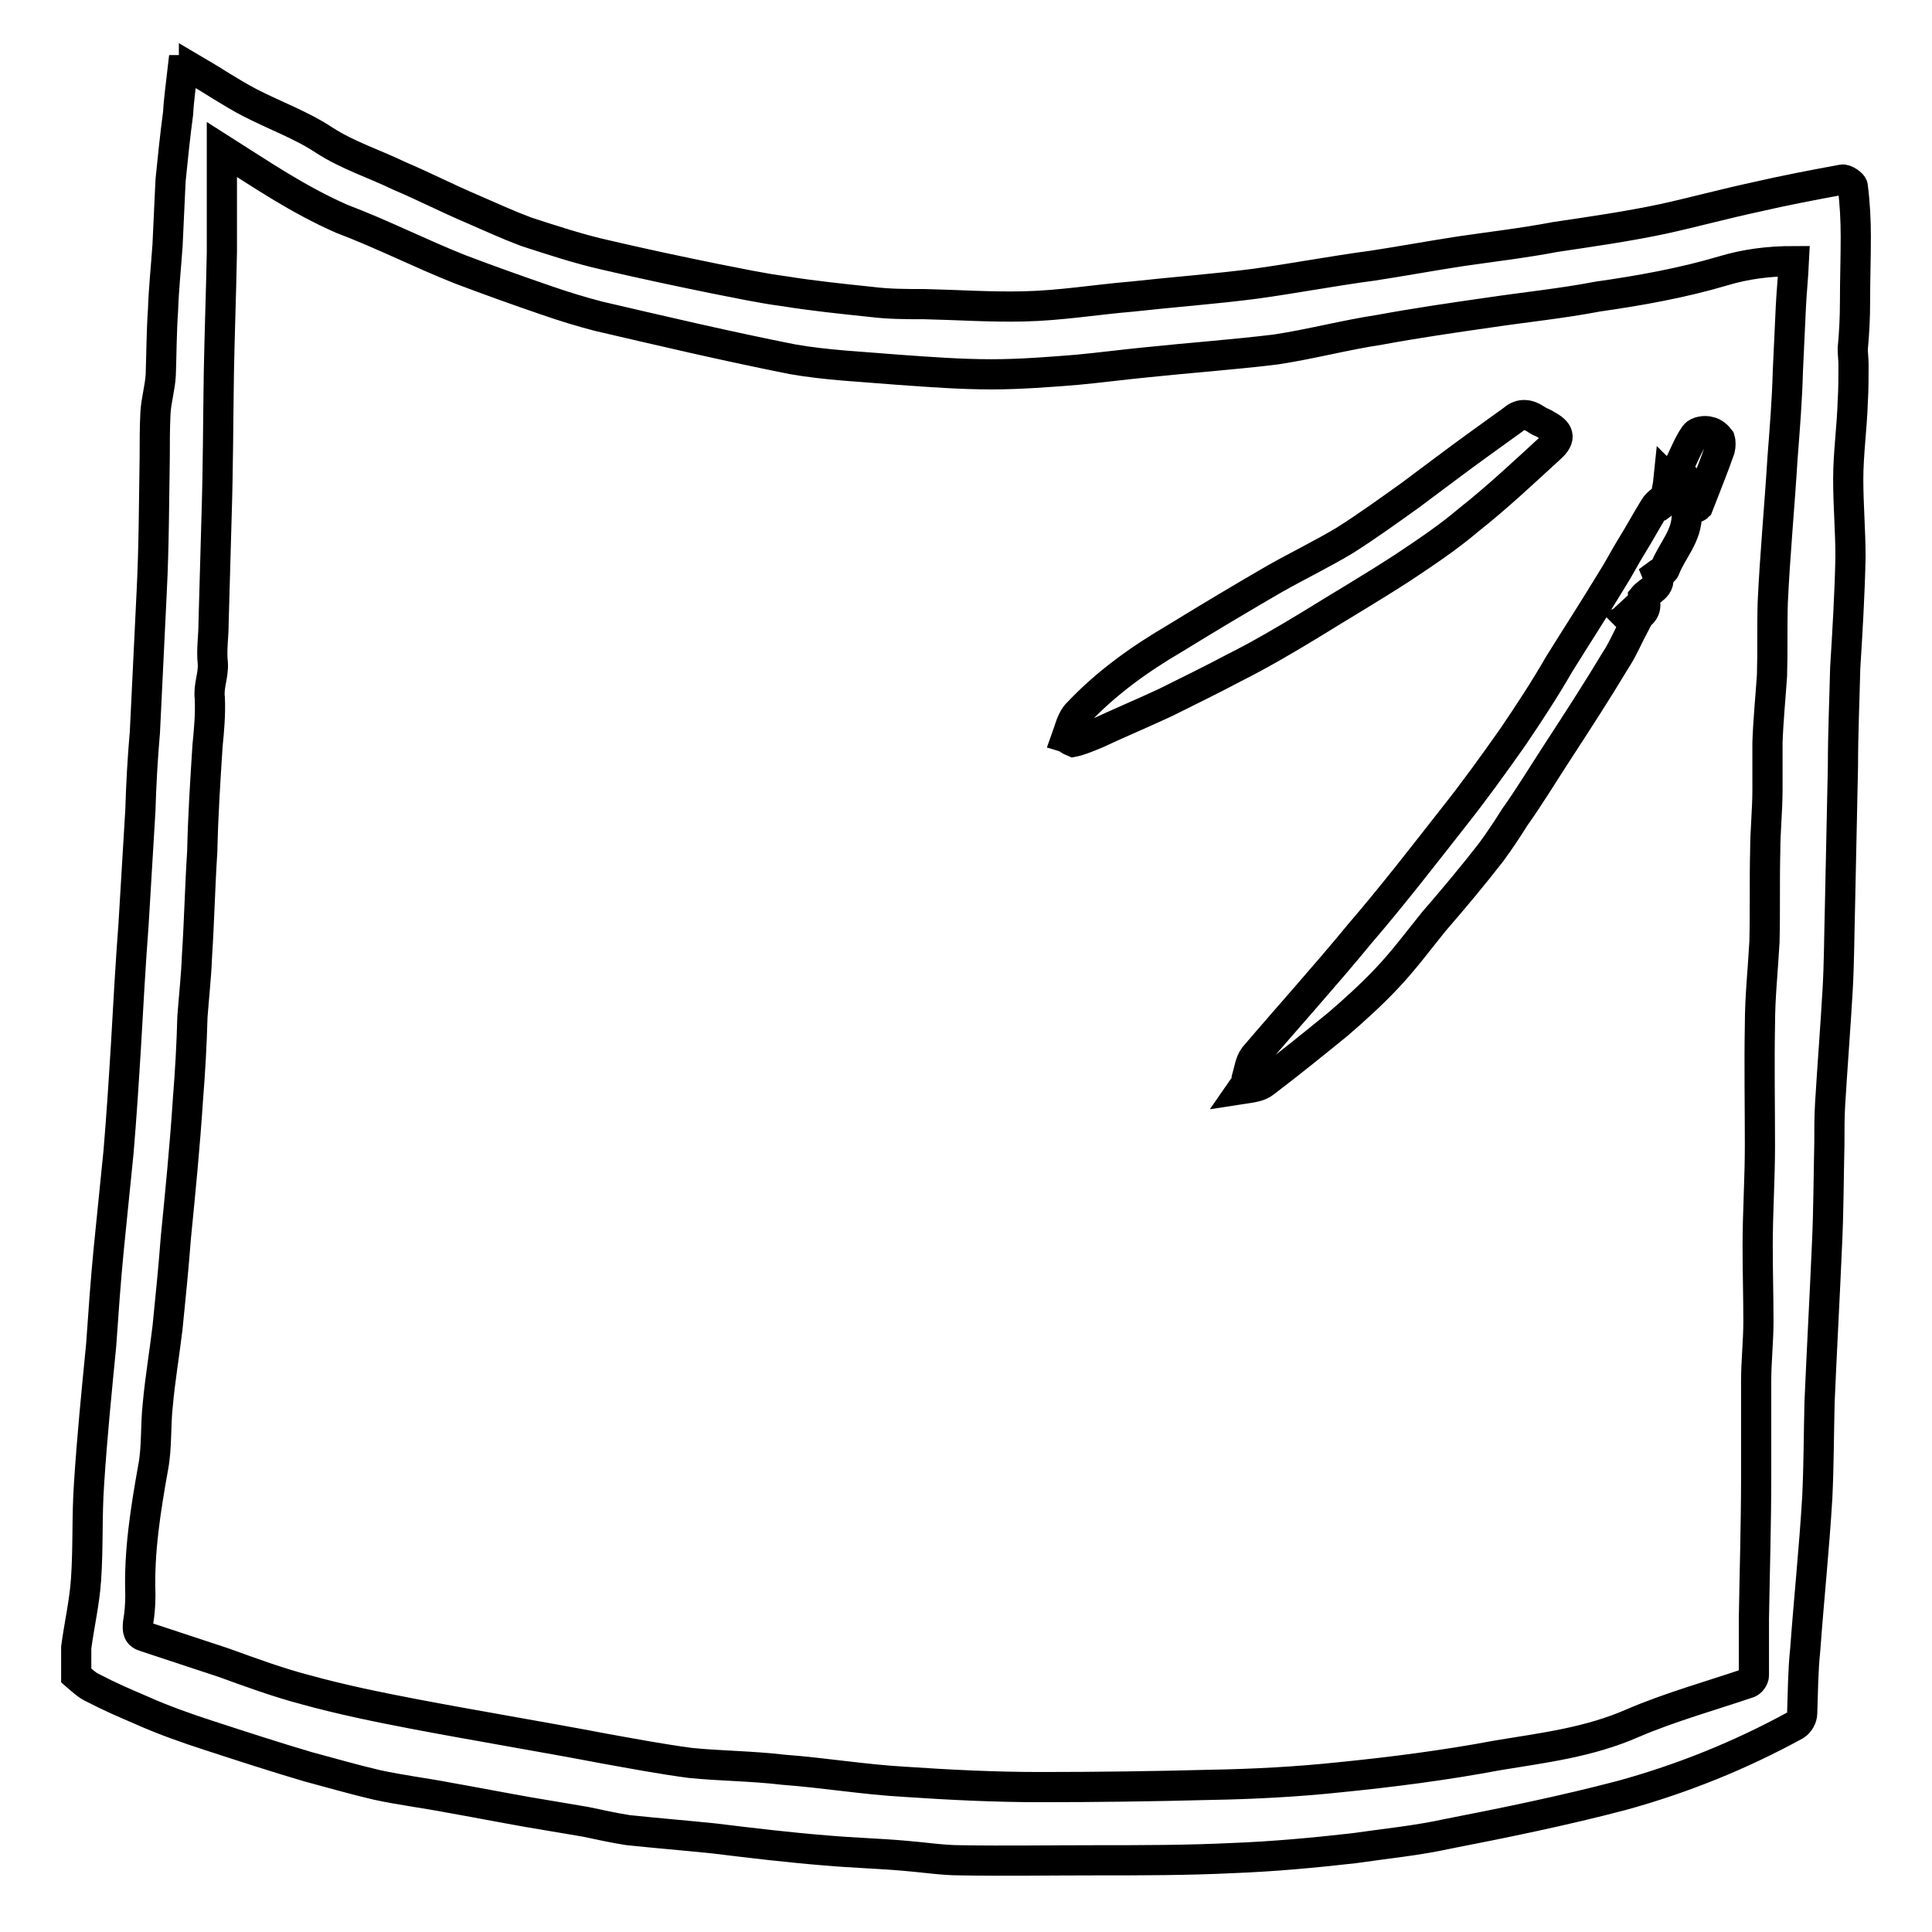 <?xml version="1.0" encoding="utf-8"?>
<!-- Svg Vector Icons : http://www.onlinewebfonts.com/icon -->
<!DOCTYPE svg PUBLIC "-//W3C//DTD SVG 1.1//EN" "http://www.w3.org/Graphics/SVG/1.1/DTD/svg11.dtd">
<svg version="1.1" xmlns="http://www.w3.org/2000/svg" xmlns:xlink="http://www.w3.org/1999/xlink" x="0px" y="0px" viewBox="0 0 256 256" enable-background="new 0 0 256 256" xml:space="preserve">
<g> <path stroke-width="4" fill-opacity="0" stroke="#000000"  d="M25.7,9.2c2.4,1.4,4.9,3.1,7.4,4.4c3.3,1.7,6.9,3,9.9,5c3.1,2,6.6,3.1,9.9,4.7c3.3,1.4,6.4,3,9.7,4.4 c2.3,1,4.7,2.1,7.1,3c3.4,1.1,7,2.3,10.6,3.1c4.7,1.1,9.4,2.1,14.3,3.1c3.1,0.6,6.3,1.3,9.4,1.7c3.7,0.6,7.6,1,11.4,1.4 c2.4,0.3,4.7,0.3,7.1,0.3c4.4,0.1,8.7,0.4,13.1,0.3c4.9-0.1,9.6-0.9,14.4-1.3c5.4-0.6,10.9-1,16.3-1.7c5.1-0.7,10.3-1.7,15.6-2.4 c3.9-0.6,7.7-1.3,11.6-1.9c4.1-0.6,8.4-1.1,12.6-1.9c4.7-0.7,9.6-1.4,14.3-2.4c4.1-0.9,8.1-2,12.3-2.9c3.9-0.9,7.6-1.6,11.4-2.3 c0.4-0.1,1.4,0.6,1.4,0.9c0.3,2.3,0.4,4.6,0.4,6.7c0,2.9-0.1,5.7-0.1,8.6c0,2-0.1,4.1-0.3,6.2c0,0.7,0.1,1.4,0.1,2.1 c0,1.6,0,3.3-0.1,4.9c-0.1,3.4-0.6,6.9-0.6,10.3c0,3.4,0.3,6.9,0.3,10.3c-0.1,4.9-0.4,9.9-0.7,14.7c-0.1,4.3-0.3,8.7-0.3,13 l-0.4,18.9c-0.1,3.6-0.1,7.2-0.3,10.7c-0.3,5.2-0.7,10.2-1,15.2c-0.1,1.7-0.1,3.4-0.1,5.3c-0.1,4.3-0.1,8.7-0.3,13 c-0.3,7-0.7,14.2-1,21.2c-0.1,4.1-0.1,8.4-0.3,12.6c-0.4,6.7-1.1,13.4-1.6,20.2c-0.3,2.9-0.3,5.6-0.4,8.4c0,0.6-0.4,1.3-0.9,1.6 c-7.3,4-15,7.1-23,9.3c-7.6,2-15.4,3.6-23.1,5.1c-4.1,0.9-8.3,1.3-12.4,1.9c-5.3,0.6-10.7,1.1-16,1.3c-6.1,0.3-12.3,0.3-18.4,0.3 c-5.9,0-11.9,0.1-17.7,0c-2.4,0-4.9-0.4-7.4-0.6c-3.4-0.3-7-0.4-10.4-0.7c-5-0.4-10-1-14.9-1.6c-3.9-0.4-7.6-0.7-11.4-1.1 c-1.9-0.3-3.7-0.7-5.6-1.1l-7.7-1.3c-3.4-0.6-7-1.3-10.4-1.9c-3.1-0.6-6.4-1-9.6-1.7c-3-0.7-6.1-1.6-9.1-2.4 c-4.4-1.3-8.7-2.7-13-4.1c-3.1-1-6.2-2.1-9.1-3.4c-2.1-0.9-4.2-1.8-6.3-2.9c-0.9-0.4-1.6-1.1-2.3-1.7v-3.7c0.4-3,1.1-6,1.3-9 c0.3-4.3,0.1-8.4,0.4-12.7c0.4-6.2,1-12.2,1.6-18.3c0.3-4.3,0.6-8.6,1-12.7l1.3-12.9c0.4-4.7,0.7-9.4,1-14.3c0.3-5.3,0.6-10.7,1-16 l0.9-15c0.1-3.4,0.3-7,0.6-10.4c0.3-6.2,0.6-12.4,0.9-18.6c0.3-5.9,0.3-11.7,0.4-17.7c0-2,0-4,0.1-6c0.1-1.7,0.6-3.3,0.7-5 c0.1-2.9,0.1-5.7,0.3-8.6c0.1-2.9,0.4-5.7,0.6-8.6l0.4-8.6c0.3-3,0.6-5.9,1-8.9c0.1-1.9,0.4-3.9,0.6-5.7H25.7L25.7,9.2z M29.4,19.8 v13.6c-0.1,5.3-0.3,10.7-0.4,16c-0.1,6.3-0.1,12.6-0.3,18.9l-0.4,14.2c0,1.9-0.3,3.6-0.1,5.4c0.1,1.6-0.6,3-0.4,4.6 c0.1,2.1-0.1,4.3-0.3,6.3c-0.3,4.7-0.6,9.3-0.7,14c-0.3,4.6-0.4,9.3-0.7,13.9c-0.1,2.7-0.4,5.3-0.6,8c-0.1,3.7-0.3,7.3-0.6,11 c-0.4,6.2-1,12.2-1.6,18.3c-0.3,4-0.7,7.9-1.1,11.9c-0.4,3.4-1,6.9-1.3,10.3c-0.3,2.7-0.1,5.6-0.6,8.2c-1,5.6-1.9,11.2-1.7,16.9 c0,1.3-0.1,2.6-0.3,3.7c-0.1,1-0.1,1.6,1,1.9l10.3,3.4c3.6,1.3,7.1,2.6,10.9,3.6c4.7,1.3,9.6,2.3,14.3,3.2c8.4,1.6,16.9,3,25.3,4.6 c3.9,0.7,7.6,1.4,11.4,1.9c4,0.4,8.1,0.4,12.3,0.9c5.4,0.4,10.7,1.3,16.1,1.6c5.9,0.4,11.9,0.7,17.9,0.7c7.6,0,15-0.1,22.6-0.3 c5.7-0.1,11.4-0.4,17.1-1c7-0.7,14-1.6,20.9-2.9c6-1,12.1-1.7,18-4.3c4.9-2.1,10.3-3.6,15.3-5.3c0.3-0.1,0.7-0.6,0.7-1v-7.4 c0.1-6.3,0.3-12.6,0.3-18.9v-12.7c0-2.6,0.3-5.3,0.3-7.9c0-3.3-0.1-6.6-0.1-10c0-4.4,0.3-8.9,0.3-13.3c0-5.3-0.1-10.7,0-16 c0-3.7,0.4-7.3,0.6-11c0.1-4,0-8,0.1-12c0-2.7,0.3-5.4,0.3-8.2v-6.2c0.1-3,0.4-5.9,0.6-8.9c0.1-3.3,0-6.4,0.1-9.7 c0.3-6.4,0.9-12.7,1.3-19.2c0.3-3.9,0.6-7.6,0.7-11.4l0.4-8.6c0.1-2,0.3-3.9,0.4-6c-3.4,0-6.4,0.4-9.4,1.3 c-5.4,1.6-11,2.6-16.6,3.4c-4.7,0.9-9.6,1.4-14.3,2.1c-4.9,0.7-9.7,1.4-14.6,2.3c-4.6,0.7-9.1,1.9-13.7,2.6 c-5.7,0.7-11.4,1.1-17.1,1.7c-3.1,0.3-6.1,0.7-9.3,1c-3.7,0.3-7.6,0.6-11.3,0.6c-4.1,0-8.1-0.3-12.3-0.6c-4.7-0.4-9.6-0.6-14.1-1.4 c-8.6-1.7-17.1-3.7-25.7-5.7c-2.3-0.6-4.6-1.3-6.9-2.1c-3.8-1.3-7.7-2.7-11.4-4.1c-5.3-2.1-10.4-4.7-15.7-6.7 C39.4,26.4,34.6,23.1,29.4,19.8L29.4,19.8z M222.6,65c0.4-0.3,0.7-0.6,1.3-0.9c-0.5-0.7-1.1-1.3-1.7-1.9c0.9-1.6,1.4-3.2,2.4-4.6 c0.3-0.4,1.3-0.6,1.9-0.4c0.6,0.1,1.1,0.6,1.4,1c0.1,0.3,0.1,0.9,0,1.3c-0.9,2.6-1.9,5-2.9,7.6c-0.1,0.1-0.6,0.3-0.9,0.4 c-0.3,0.1-0.7,0.4-0.6,0.6c0.1,2.9-2,4.9-2.9,7.3c-0.1,0.3-0.6,0.4-1,0.7c0.7,1.7-1.1,2.1-1.9,3.1c0,0.1,0,0.3-0.1,0.4 c0.1,0,0.3-0.1,0.3-0.1c0.4,1.3-0.3,2.1-1.9,2.6l0.6,0.6c-0.9,1.7-1.6,3.4-2.6,4.9c-2.4,4-5,8-7.6,12c-1.9,2.9-3.7,5.9-5.7,8.7 c-1,1.6-2,3.1-3.1,4.6c-2.4,3.1-5,6.2-7.6,9.2c-2.1,2.6-4.1,5.3-6.4,7.7c-2,2.1-4.1,4-6.3,5.9c-3.2,2.6-6.4,5.2-9.7,7.7 c-0.7,0.6-1.7,0.7-3,0.9l0.9-1.3c-0.1,0-0.3,0-0.3-0.1c0.3-1,0.4-2.1,1-2.9c4.6-5.4,9.4-10.7,14-16.3c4.3-5,8.4-10.3,12.4-15.4 c2.7-3.4,5.3-7,7.9-10.7c2.1-3.1,4.2-6.3,6.1-9.6c2.3-3.7,4.7-7.4,7-11.2c0.9-1.4,1.7-3,2.7-4.6c1-1.6,1.9-3.3,2.9-4.9 c0.4-0.7,1.1-1.1,1.9-1.6H221c-0.1,0-0.1,0.1-0.3,0.1c0.1-0.6,0.3-1.3,0.4-2.3c0.6,0.6,1,0.9,1.3,1.1c-0.1,0.1-0.1,0.3-0.3,0.3 H222.6L222.6,65z M141.3,97.8c0.4-1.1,0.7-2.6,1.6-3.4c3.7-3.9,8-7,12.6-9.7c4.4-2.7,8.9-5.4,13.4-8c3-1.7,6.3-3.3,9.3-5.1 c3-1.9,5.9-4,8.7-6c3.1-2.3,6.1-4.6,9.3-6.9c1.4-1,2.9-2.1,4.3-3.1c1-0.9,2.1-0.7,3.1,0c0.4,0.3,0.9,0.4,1.3,0.7 c1.7,0.9,2,1.7,0.6,3c-3.6,3.3-7.1,6.6-10.9,9.6c-2.7,2.3-5.7,4.3-8.7,6.3c-4,2.6-8.1,5-12.3,7.6c-3.3,2-6.7,4-10.1,5.7 c-3,1.6-6.1,3.1-9.1,4.6c-3,1.4-6.1,2.7-9.1,4.1c-1,0.4-2.1,0.9-3.1,1.1C141.7,98.1,141.6,97.9,141.3,97.8z"/></g>
</svg>